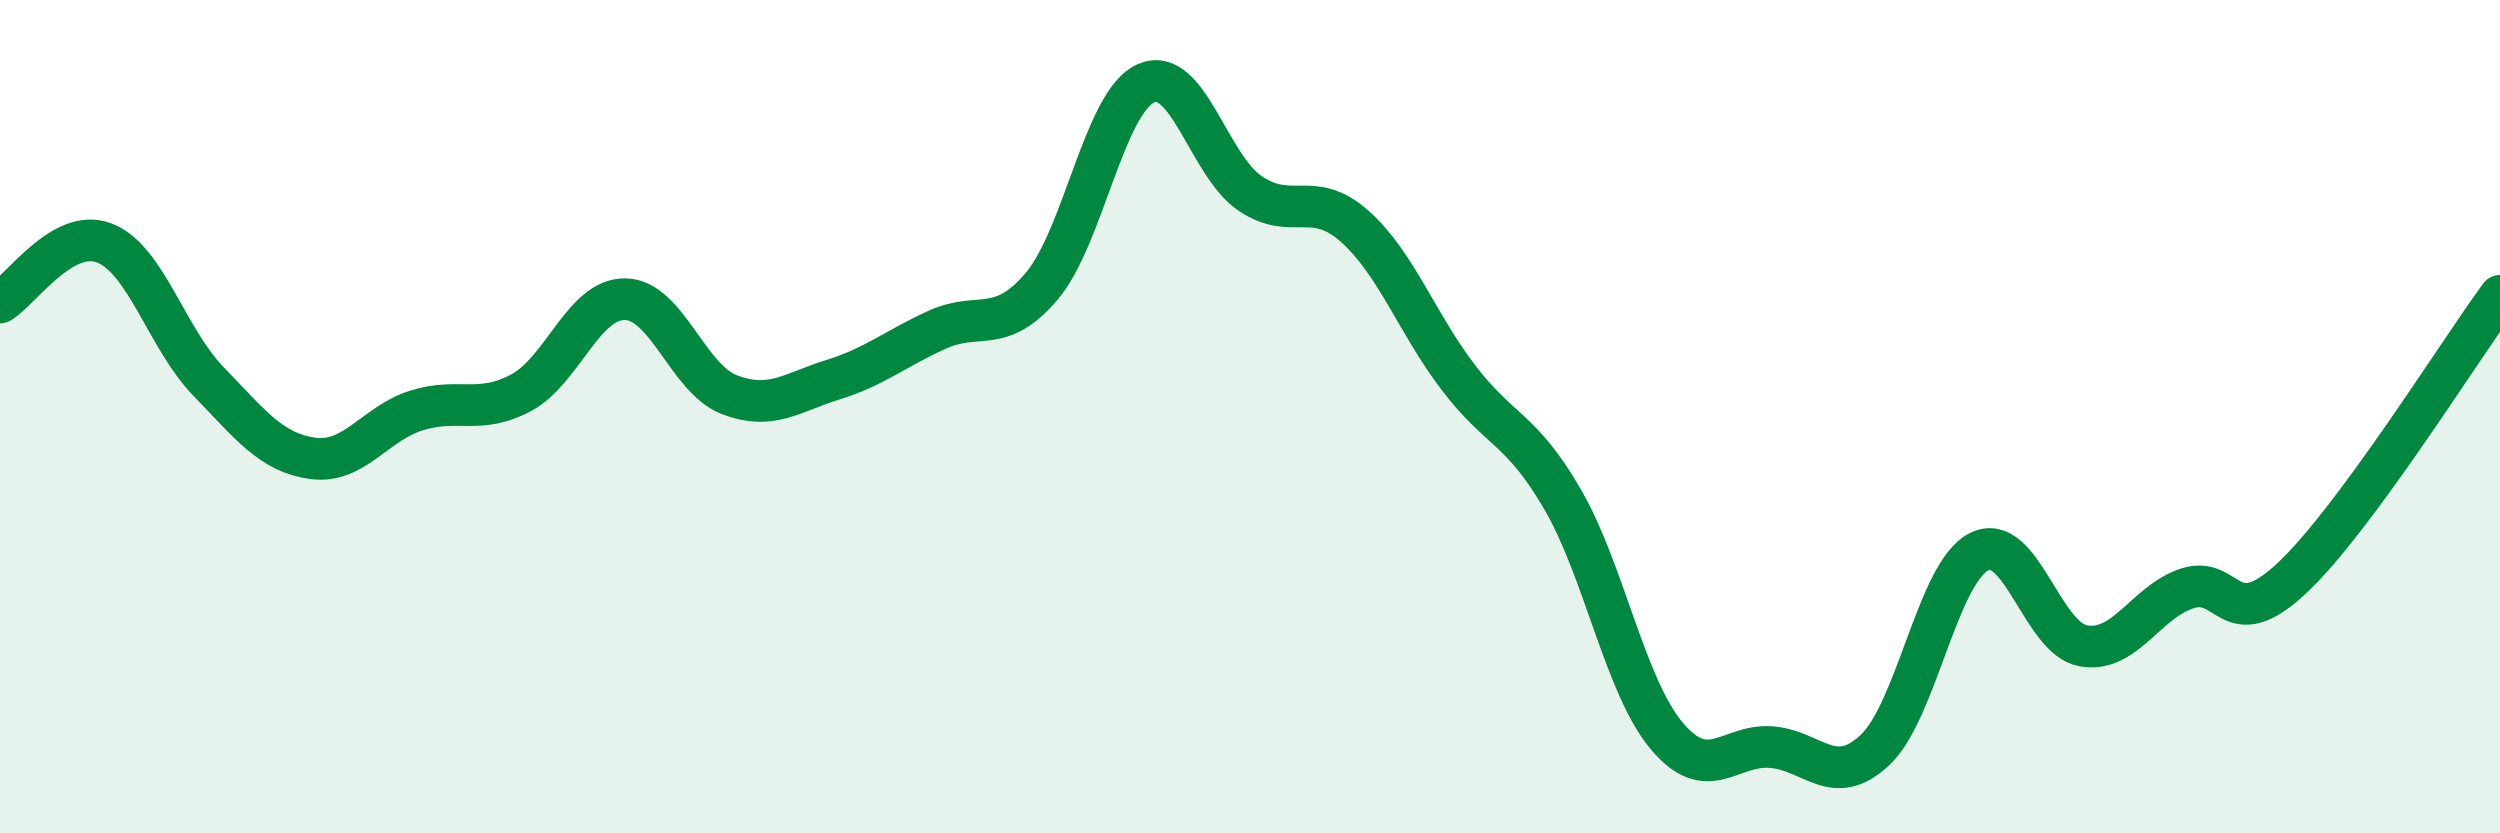 
    <svg width="60" height="20" viewBox="0 0 60 20" xmlns="http://www.w3.org/2000/svg">
      <path
        d="M 0,7.26 C 0.5,6.97 1.5,5.45 2.5,5.83 C 3.5,6.21 4,8.12 5,9.15 C 6,10.18 6.5,10.86 7.5,11 C 8.5,11.14 9,10.16 10,9.85 C 11,9.54 11.5,9.96 12.5,9.43 C 13.5,8.9 14,7.17 15,7.18 C 16,7.19 16.5,9.08 17.5,9.47 C 18.5,9.86 19,9.42 20,9.11 C 21,8.8 21.5,8.36 22.5,7.91 C 23.5,7.46 24,8.05 25,6.87 C 26,5.69 26.5,2.45 27.5,2 C 28.5,1.55 29,3.96 30,4.64 C 31,5.32 31.5,4.54 32.5,5.42 C 33.5,6.3 34,7.75 35,9.06 C 36,10.37 36.5,10.26 37.5,11.98 C 38.5,13.7 39,16.47 40,17.66 C 41,18.85 41.5,17.86 42.5,17.93 C 43.5,18 44,18.94 45,18 C 46,17.06 46.5,13.74 47.5,13.24 C 48.5,12.74 49,15.32 50,15.5 C 51,15.68 51.5,14.44 52.5,14.12 C 53.5,13.8 53.5,15.28 55,13.88 C 56.5,12.48 59,8.46 60,7.1L60 20L0 20Z"
        fill="#008740"
        opacity="0.1"
        stroke-linecap="round"
        stroke-linejoin="round"
      />
      <path
        d="M 0,7.26 C 0.5,6.97 1.5,5.45 2.5,5.83 C 3.5,6.21 4,8.12 5,9.15 C 6,10.18 6.5,10.86 7.5,11 C 8.5,11.14 9,10.16 10,9.85 C 11,9.54 11.5,9.96 12.5,9.43 C 13.5,8.9 14,7.17 15,7.18 C 16,7.19 16.5,9.08 17.5,9.47 C 18.5,9.86 19,9.42 20,9.11 C 21,8.8 21.5,8.36 22.5,7.91 C 23.5,7.46 24,8.05 25,6.87 C 26,5.69 26.5,2.45 27.5,2 C 28.5,1.55 29,3.96 30,4.64 C 31,5.32 31.5,4.54 32.5,5.42 C 33.5,6.3 34,7.75 35,9.06 C 36,10.37 36.5,10.26 37.5,11.98 C 38.5,13.7 39,16.47 40,17.66 C 41,18.85 41.5,17.86 42.5,17.93 C 43.5,18 44,18.94 45,18 C 46,17.06 46.5,13.74 47.5,13.24 C 48.5,12.74 49,15.32 50,15.5 C 51,15.68 51.5,14.44 52.5,14.12 C 53.5,13.8 53.5,15.28 55,13.88 C 56.5,12.48 59,8.46 60,7.1"
        stroke="#008740"
        stroke-width="1"
        fill="none"
        stroke-linecap="round"
        stroke-linejoin="round"
      />
    </svg>
  